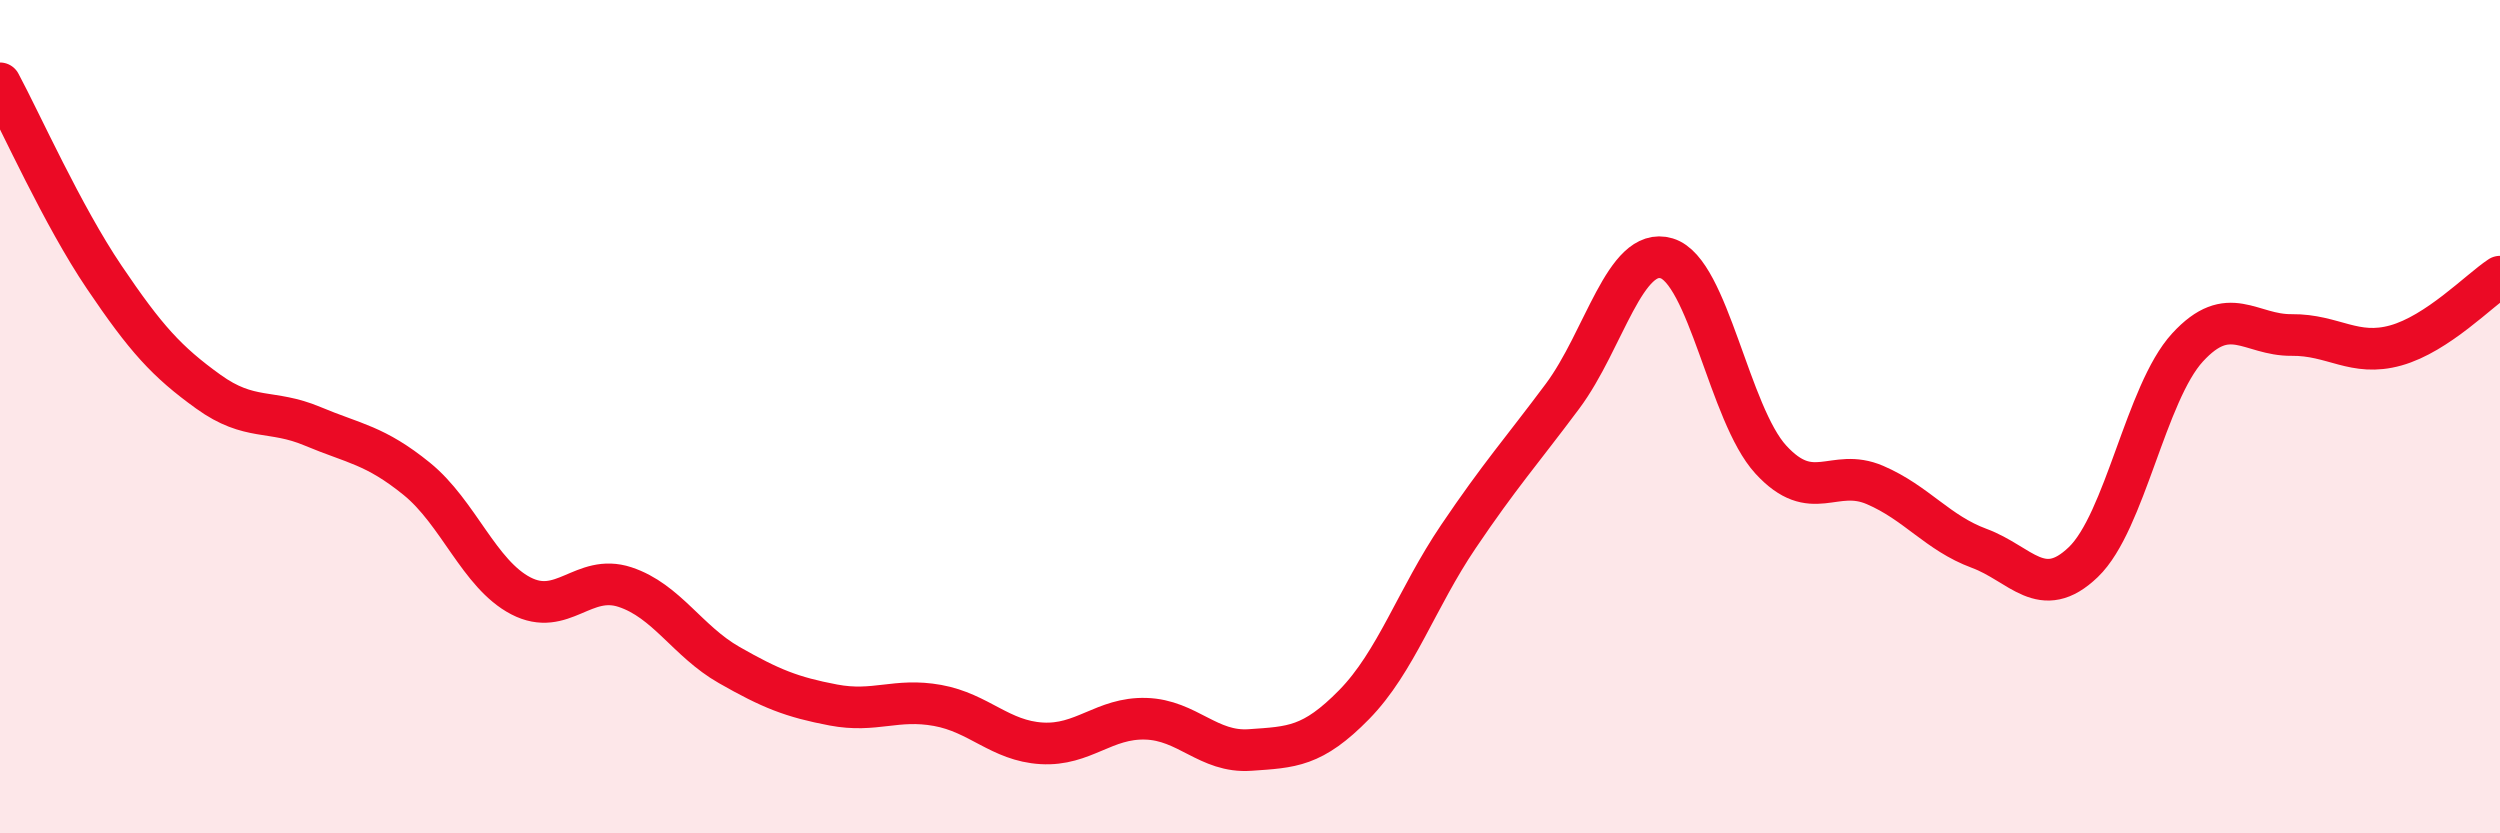 
    <svg width="60" height="20" viewBox="0 0 60 20" xmlns="http://www.w3.org/2000/svg">
      <path
        d="M 0,2 C 0.5,2.93 1.5,5.17 2.5,6.65 C 3.5,8.13 4,8.68 5,9.4 C 6,10.12 6.5,9.81 7.5,10.23 C 8.5,10.65 9,10.68 10,11.49 C 11,12.3 11.5,13.78 12.5,14.3 C 13.5,14.82 14,13.76 15,14.09 C 16,14.42 16.5,15.39 17.5,15.96 C 18.5,16.53 19,16.73 20,16.92 C 21,17.11 21.5,16.75 22.5,16.93 C 23.5,17.11 24,17.78 25,17.84 C 26,17.9 26.5,17.22 27.5,17.25 C 28.5,17.28 29,18.07 30,18 C 31,17.93 31.5,17.93 32.5,16.91 C 33.5,15.89 34,14.36 35,12.88 C 36,11.4 36.5,10.85 37.5,9.51 C 38.5,8.17 39,5.9 40,6.2 C 41,6.5 41.5,9.94 42.5,11.03 C 43.5,12.12 44,11.21 45,11.64 C 46,12.07 46.5,12.79 47.5,13.16 C 48.5,13.53 49,14.45 50,13.49 C 51,12.53 51.5,9.43 52.5,8.34 C 53.5,7.25 54,8.05 55,8.04 C 56,8.03 56.5,8.57 57.5,8.29 C 58.5,8.01 59.5,6.97 60,6.64L60 20L0 20Z"
        fill="#EB0A25"
        opacity="0.1"
        stroke-linecap="round"
        stroke-linejoin="round"
      />
      <path
        d="M 0,2 C 0.5,2.93 1.5,5.17 2.5,6.65 C 3.5,8.13 4,8.68 5,9.4 C 6,10.12 6.5,9.81 7.5,10.23 C 8.5,10.65 9,10.68 10,11.49 C 11,12.3 11.5,13.78 12.5,14.3 C 13.5,14.82 14,13.76 15,14.09 C 16,14.42 16.5,15.39 17.5,15.96 C 18.5,16.53 19,16.73 20,16.92 C 21,17.11 21.5,16.75 22.5,16.93 C 23.5,17.11 24,17.78 25,17.84 C 26,17.9 26.5,17.22 27.5,17.25 C 28.5,17.28 29,18.07 30,18 C 31,17.93 31.5,17.93 32.5,16.91 C 33.5,15.89 34,14.36 35,12.88 C 36,11.4 36.5,10.85 37.5,9.51 C 38.5,8.17 39,5.9 40,6.2 C 41,6.5 41.5,9.94 42.5,11.03 C 43.5,12.12 44,11.21 45,11.64 C 46,12.07 46.5,12.79 47.5,13.16 C 48.5,13.53 49,14.45 50,13.49 C 51,12.53 51.5,9.43 52.5,8.34 C 53.5,7.25 54,8.05 55,8.04 C 56,8.03 56.5,8.57 57.5,8.29 C 58.5,8.01 59.5,6.97 60,6.64"
        stroke="#EB0A25"
        stroke-width="1"
        fill="none"
        stroke-linecap="round"
        stroke-linejoin="round"
      />
    </svg>
  